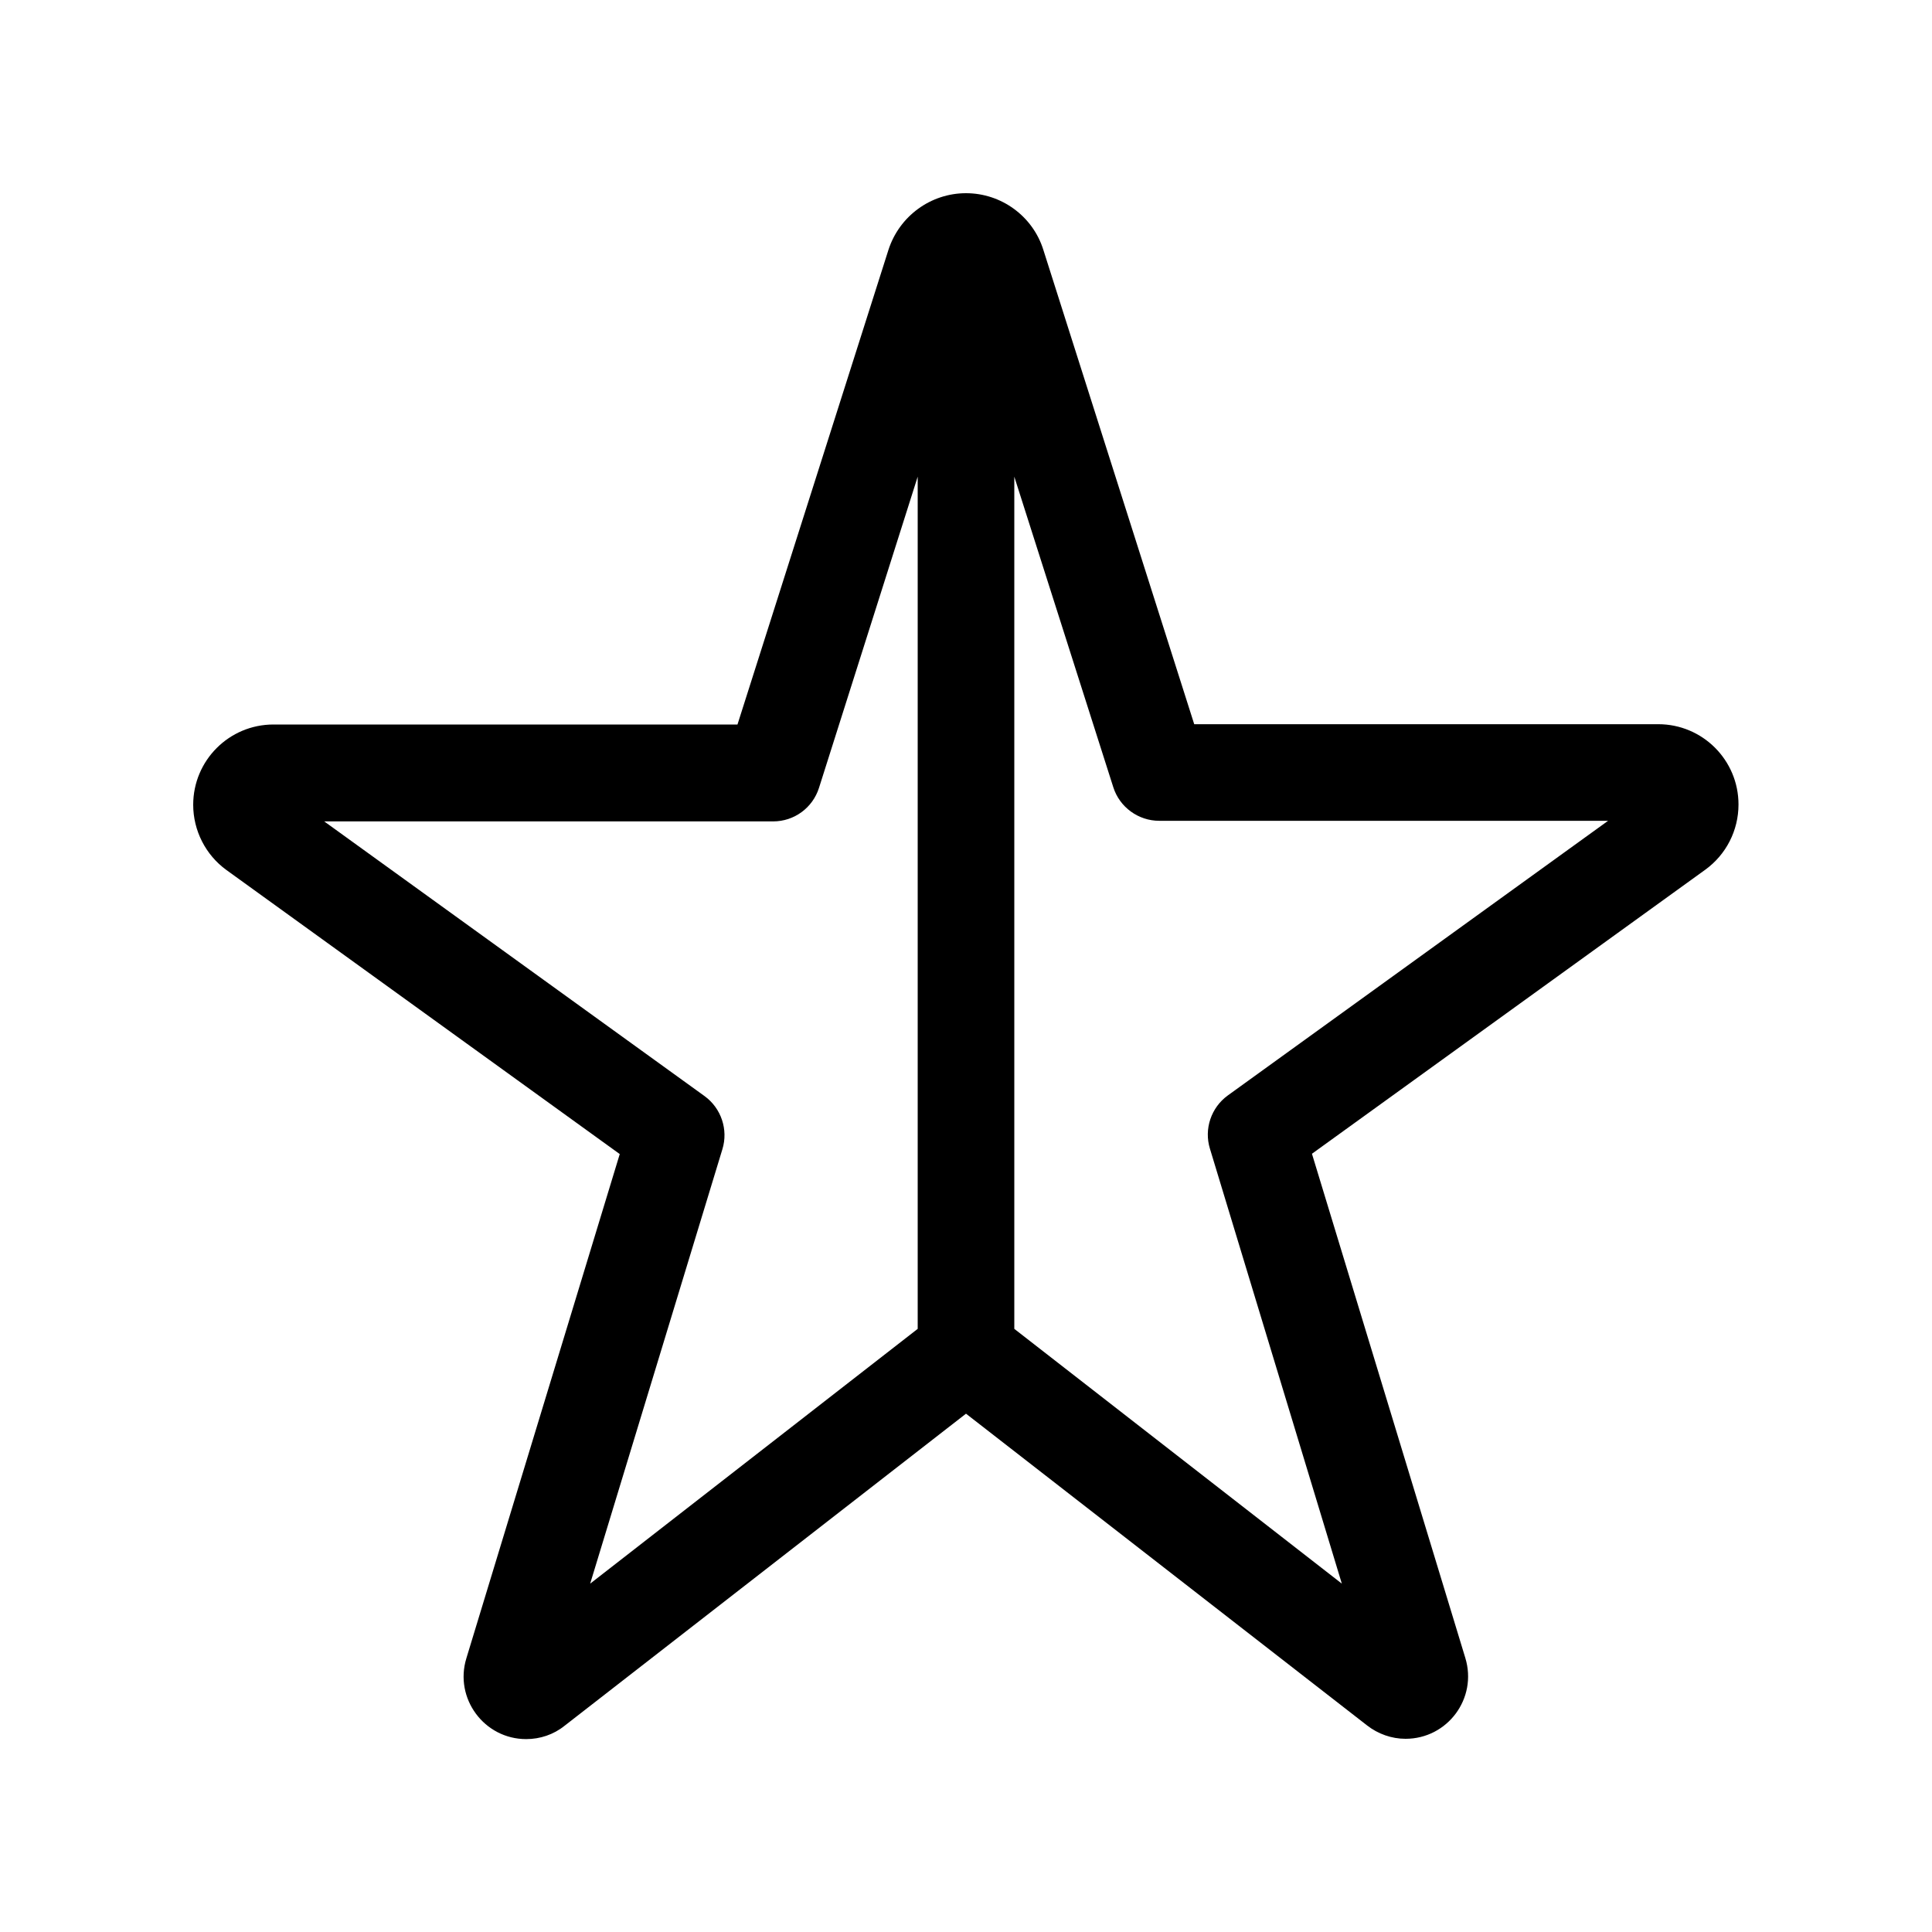 <svg xmlns="http://www.w3.org/2000/svg" viewBox="0 0 640 640"><!--! Font Awesome Pro 7.1.0 by @fontawesome - https://fontawesome.com License - https://fontawesome.com/license (Commercial License) Copyright 2025 Fonticons, Inc. --><path fill="currentColor" d="M304 157.9L304 440.2L195.5 524.6L239.3 380.7C241.3 374.2 238.9 367.1 233.4 363.1L107.4 272.1L256.1 272.1C263.1 272.1 269.2 267.6 271.3 261L304 157.9zM336 440.2L336 157.9L368.8 260.8C370.9 267.4 377.1 271.9 384 271.9L532.7 271.9L406.7 362.9C401.2 366.9 398.8 374 400.8 380.5L444.5 524.6L336 440.2zM320 64C308.3 64 297.9 71.6 294.3 82.8L244.3 240L90.6 240C75.9 240 64 251.9 64 266.6C64 275.1 68.1 283.2 75 288.2L205.3 382.3L154.5 549.3C150.4 562.6 160.4 576.1 174.3 576.1C178.9 576.1 183.4 574.6 187 571.7L320 468.3L452.9 571.6C456.5 574.4 461 576 465.6 576C479.5 576 489.5 562.6 485.4 549.2L434.6 382.2L564.9 288.1C571.8 283.1 575.9 275.1 575.9 266.5C575.9 251.8 564 239.9 549.3 239.9L395.6 239.9L345.6 82.7C342.1 71.6 331.7 64 320 64z"/></svg>